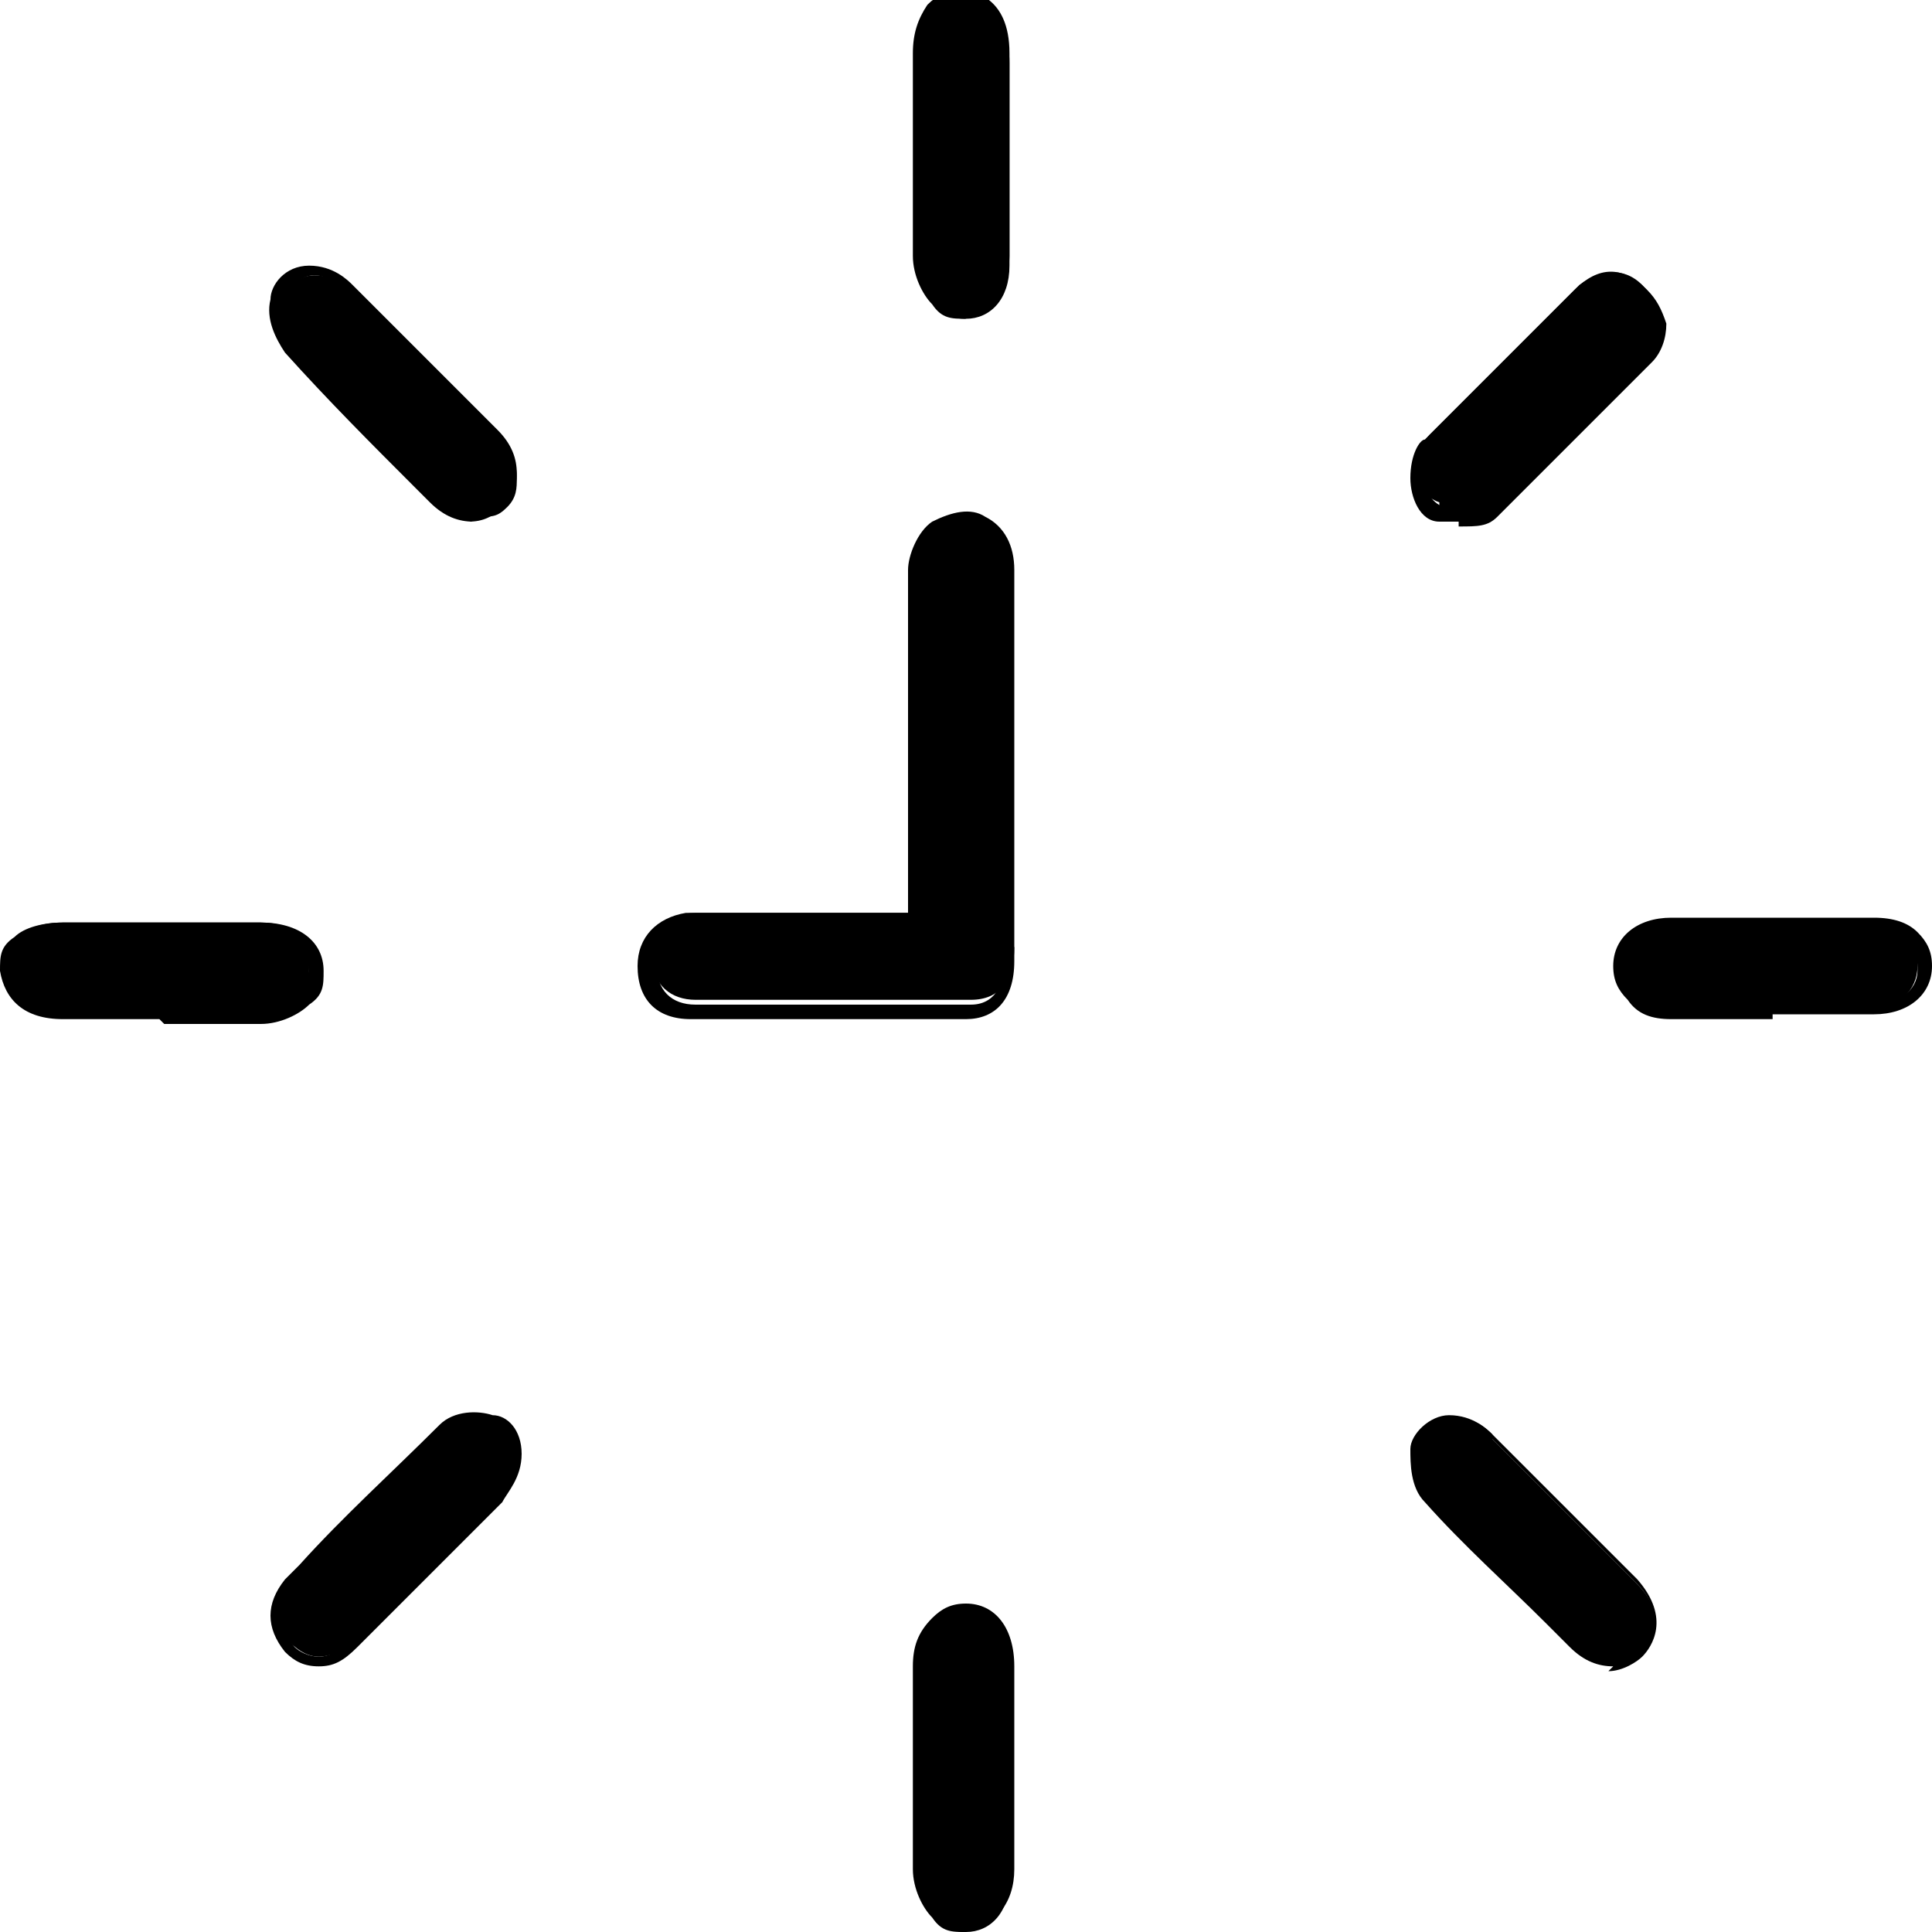 <svg viewBox="0 0 40 40" version="1.1" xmlns="http://www.w3.org/2000/svg">
  
  <g>
    <g id="Layer_1">
      <g>
        <g>
          <path d="M20.9,19.8c0-.7,0-1.4,0-2.1v-.8s0-1.2,0-1.2c0-1.4,0-3.1,0-4,0-.4-.2-.8-.5-.9-.3-.1-.6-.1-.9,0-.3.2-.4.6-.4.9,0,1.3,0,3.4,0,5.1v2.1h-.9c-.9,0-1.7,0-2.6,0h-.3c-.3,0-.6,0-.9,0-.6,0-.9.4-.9.9,0,.6.4.9.9.9,1,0,1.9,0,2.9,0s1.8,0,2.8,0c.6,0,.9-.4.9-1.1Z"></path>
          <path d="M17.2,21.1c-1,0-2,0-2.9,0-.7,0-1.1-.4-1.1-1.1,0-.6.4-1,1-1.1.3,0,.6,0,1,0h.3s3.3,0,3.3,0v-1.9c0-1.7,0-3.9,0-5.2,0-.3.2-.8.5-1,.4-.2.8-.3,1.1-.1.4.2.6.6.6,1.1,0,.9,0,2.5,0,3.9v2.1c0,.7,0,1.4,0,2.1h0c0,.8-.4,1.2-1,1.2-.9,0-1.8,0-2.8,0ZM15,19.2c-.2,0-.5,0-.7,0-.5,0-.7.3-.7.8,0,.5.3.8.8.8,1.8,0,3.8,0,5.7,0,.6,0,.7-.6.7-.9,0-.7,0-1.4,0-2.1v-.8s0-1.3,0-1.3c0-1.3,0-3,0-3.9,0-.4-.2-.7-.4-.8-.2-.1-.5,0-.8,0-.2.1-.4.5-.4.8,0,1.3,0,3.4,0,5.1v2.3h-3.9c0,0-.2,0-.2,0Z"></path>
        </g>
        <g>
          <path d="M20.9,36.1c0-.5,0-1,0-1.4,0-.7-.3-1.1-.9-1.1-.2,0-.4,0-.6.2-.2.2-.3.5-.3.9,0,1.4,0,2.8,0,4.2,0,.4.1.7.3.9.2.1.3.2.6.2h0c.5,0,.9-.4.9-1.1,0-.5,0-1,0-1.5v-.6s0-.6,0-.6Z"></path>
          <path d="M20,40c-.3,0-.5,0-.7-.3-.2-.2-.4-.6-.4-1,0-1.4,0-2.8,0-4.2,0-.4.1-.7.4-1,.2-.2.4-.3.7-.3h0c.6,0,1,.5,1,1.3,0,.4,0,.9,0,1.3v1.4c0,.5,0,1,0,1.5,0,.7-.4,1.2-1,1.2h0ZM20,33.7c-.2,0-.4,0-.5.2-.2.2-.3.4-.3.7,0,1.4,0,2.8,0,4.2,0,.3,0,.6.3.7.1.1.3.2.5.2.5,0,.7-.4.7-.9,0-.5,0-1,0-1.5v-.6s0-.8,0-.8c0-.4,0-.9,0-1.3,0-.6-.3-.9-.7-.9,0,0,0,0,0,0Z"></path>
        </g>
        <g>
          <path d="M20.9,2.7c0-.5,0-1,0-1.4,0-1-.6-1.1-.9-1.1-.2,0-.5,0-.6.2-.2.2-.3.5-.3.9,0,1.4,0,2.8,0,4.2,0,.4.1.7.3.9.2.1.3.2.6.2h0c.5,0,.9-.4.9-1.1,0-.5,0-1,0-1.5v-.6s0-.6,0-.6Z"></path>
          <path d="M20,6.6c-.3,0-.5,0-.7-.3-.2-.2-.4-.6-.4-1,0-1.4,0-2.8,0-4.2,0-.4.1-.7.3-1,.2-.2.4-.3.7-.3.2,0,1,.1,1,1.3,0,.4,0,.9,0,1.3v1.4c0,.5,0,1,0,1.5,0,.7-.4,1.2-1,1.2h0ZM20,.3c-.2,0-.4,0-.5.2-.2.2-.2.4-.2.7,0,1.4,0,2.8,0,4.2,0,.3,0,.6.3.8.1.1.3.2.4.2.5,0,.7-.4.7-.9,0-.5,0-1,0-1.5v-.6s0-.8,0-.8c0-.4,0-.9,0-1.3,0-.8-.5-.9-.7-.9Z"></path>
        </g>
        <g>
          <path d="M39.6,19.4c-.2-.2-.5-.3-.8-.3-.5,0-1,0-1.5,0h-.6s-.6,0-.6,0c-.5,0-1,0-1.5,0-.6,0-1,.4-1.1.9,0,.2,0,.4.2.6.2.2.5.3.8.3.7,0,1.4,0,2.1,0s1.4,0,2.1,0c.6,0,1-.4,1-.9,0-.2,0-.4-.2-.6Z"></path>
          <path d="M36.7,21.1c-.7,0-1.4,0-2.1,0-.4,0-.7-.1-.9-.4-.2-.2-.3-.4-.3-.7,0-.6.5-1,1.2-1,.4,0,.7,0,1.1,0h.4s.6,0,.6,0h.8c.4,0,.9,0,1.3,0,.4,0,.7.1.9.3.2.2.3.4.3.7,0,.6-.5,1-1.2,1-.7,0-1.4,0-2.1,0ZM35.5,19.3c-.3,0-.6,0-.9,0-.5,0-.9.3-.9.7,0,.2,0,.4.2.5.2.2.4.3.7.3,1.4,0,2.8,0,4.2,0,.5,0,.9-.3.9-.7,0-.2,0-.4-.2-.5h0c-.2-.2-.4-.2-.7-.2-.4,0-.9,0-1.3,0h-.8s-1,0-1,0c0,0-.1,0-.2,0Z"></path>
        </g>
        <g>
          <path d="M6.5,20c0-.5-.4-.9-1.1-.9-.5,0-.9,0-1.4,0h-.6s-.6,0-.6,0c-.5,0-1,0-1.5,0-.4,0-.7.1-.9.3-.2.2-.2.4-.2.6,0,.6.4.9,1.1.9.7,0,1.4,0,2,0s1.4,0,2,0c.4,0,.7-.1.9-.3.2-.2.2-.4.2-.6Z"></path>
          <path d="M3.3,21.1c-.7,0-1.4,0-2,0-.8,0-1.2-.4-1.3-1,0-.3,0-.5.3-.7.2-.2.6-.3,1-.3.4,0,.7,0,1.1,0h1s.6,0,.6,0c.5,0,.9,0,1.4,0,.8,0,1.3.4,1.3,1,0,.3,0,.5-.3.7-.2.2-.6.4-1,.4-.7,0-1.4,0-2,0ZM2,19.3c-.2,0-.5,0-.7,0-.3,0-.6,0-.7.3-.1.1-.2.3-.2.5,0,.5.4.7.9.7,1.4,0,2.7,0,4.1,0,.3,0,.6,0,.8-.3.1-.1.2-.3.2-.5h0c0-.5-.4-.7-1-.7-.5,0-.9,0-1.4,0h-.6s-1,0-1,0c-.1,0-.2,0-.4,0Z"></path>
        </g>
        <g>
          <path d="M30.9,29.7c-.1-.1-.4-.4-.8-.3-.4,0-.6.3-.7.6,0,.3,0,.7.2,1,.8.9,1.7,1.7,2.5,2.5l.5.5c.3.3.5.4.8.4s.5-.2.6-.3c.2-.2.5-.7-.1-1.3-1-1-2-2-3-3Z"></path>
          <path d="M33.4,34.5c-.3,0-.6-.1-.9-.4l-.5-.5c-.8-.8-1.7-1.6-2.5-2.5-.3-.3-.3-.8-.3-1.1,0-.3.4-.7.8-.7.5,0,.8.3.9.4h0c.9.9,1.8,1.8,3,3,.7.8.3,1.4.1,1.6-.1.1-.4.3-.7.3ZM30.2,29.5s0,0,0,0c-.3,0-.5.3-.5.4,0,.3,0,.7.2.9.8.9,1.7,1.7,2.5,2.5l.5.5c.2.2.4.3.6.3s.4-.1.5-.2c.3-.3.3-.7-.1-1.1-1.2-1.2-2.1-2.1-3-3h0c-.1-.1-.3-.3-.6-.3Z"></path>
        </g>
        <g>
          <path d="M29.8,10.6c0,0,.2,0,.3,0,.2,0,.5,0,.7-.2,1.1-1,2.2-2.1,3.2-3.2.2-.2.3-.5.3-.7,0-.2-.1-.4-.3-.6-.4-.4-.9-.3-1.3,0-1,1-2.1,2.1-3.1,3.1-.1.1-.3.4-.3.7,0,.3.2.6.5.7Z"></path>
          <path d="M30.2,10.8c-.1,0-.2,0-.4,0h0c-.4,0-.6-.5-.6-.9,0-.5.2-.8.3-.8,1-1,2.1-2.1,3.1-3.1.5-.5,1-.5,1.5,0,.2.2.3.4.4.7,0,.3-.1.6-.3.8-1,1-2.1,2.1-3.2,3.2-.2.2-.4.2-.8.2ZM33.4,5.9c-.2,0-.4.1-.6.3-1,1-2.1,2.1-3.1,3.1-.1.1-.2.3-.2.6,0,.2.1.5.4.6h0c0,0,.2,0,.3,0,.2,0,.4,0,.5-.2,1.1-1,2.2-2.1,3.2-3.2.2-.2.3-.4.3-.6,0-.2,0-.3-.2-.5-.2-.2-.3-.2-.5-.2Z"></path>
        </g>
        <g>
          <path d="M10.1,29.4c-.3,0-.7,0-1,.2-1,.9-2,1.9-2.9,2.9l-.2.2c-.4.4-.4.9,0,1.3.2.2.4.3.6.3h0c.2,0,.5-.1.7-.3,1.2-1.1,2.1-2.1,3-3,.1-.1.4-.5.4-.9,0-.4-.3-.6-.5-.7Z"></path>
          <path d="M6.6,34.5c-.3,0-.5-.1-.7-.3-.4-.5-.4-1,0-1.5l.3-.3c.9-1,1.9-1.9,2.9-2.9.3-.3.8-.3,1.1-.2h0c.3,0,.6.3.6.8,0,.5-.3.8-.4,1-.9.9-1.9,1.9-3,3-.3.3-.5.4-.8.4ZM9.9,29.6c-.2,0-.4,0-.6.2-1,.9-2,1.9-2.9,2.9l-.3.3c-.2.2-.4.6,0,1.1.1.1.3.2.5.2.2,0,.4-.1.6-.3,1.1-1.1,2.1-2.1,3-3,.1-.1.4-.4.3-.7,0-.3-.2-.5-.4-.5,0,0-.2,0-.3,0Z"></path>
        </g>
        <g>
          <path d="M8.8,10l.3.3c.2.2.5.4.8.4s.4,0,.6-.2c.2-.2.2-.4.2-.6,0-.3-.1-.6-.4-.8-1-1-2-2-3-3-.2-.2-.4-.4-.8-.4-.4,0-.6.4-.7.6,0,.3,0,.7.2,1,.9,1,1.9,1.9,2.8,2.8Z"></path>
          <path d="M9.8,10.8c-.3,0-.6-.1-.9-.4l-.3-.3c-.9-.9-1.8-1.8-2.7-2.8-.2-.3-.4-.7-.3-1.1,0-.3.3-.7.8-.7.5,0,.8.3.9.4.9.9,1.9,1.9,3,3,.3.3.4.6.4.9,0,.3-.1.5-.3.7-.2.2-.4.3-.7.3ZM8.9,9.9l.3.3c.4.4.8.4,1.1.1.1-.1.2-.3.2-.5,0-.2-.1-.5-.3-.7-1.1-1.1-2.1-2.1-3-3-.2-.2-.4-.4-.7-.4-.3,0-.5.3-.5.5,0,.2,0,.6.2.8.9.9,1.8,1.9,2.7,2.7h0Z"></path>
        </g>
      </g>
    </g>
  </g>
</svg>
